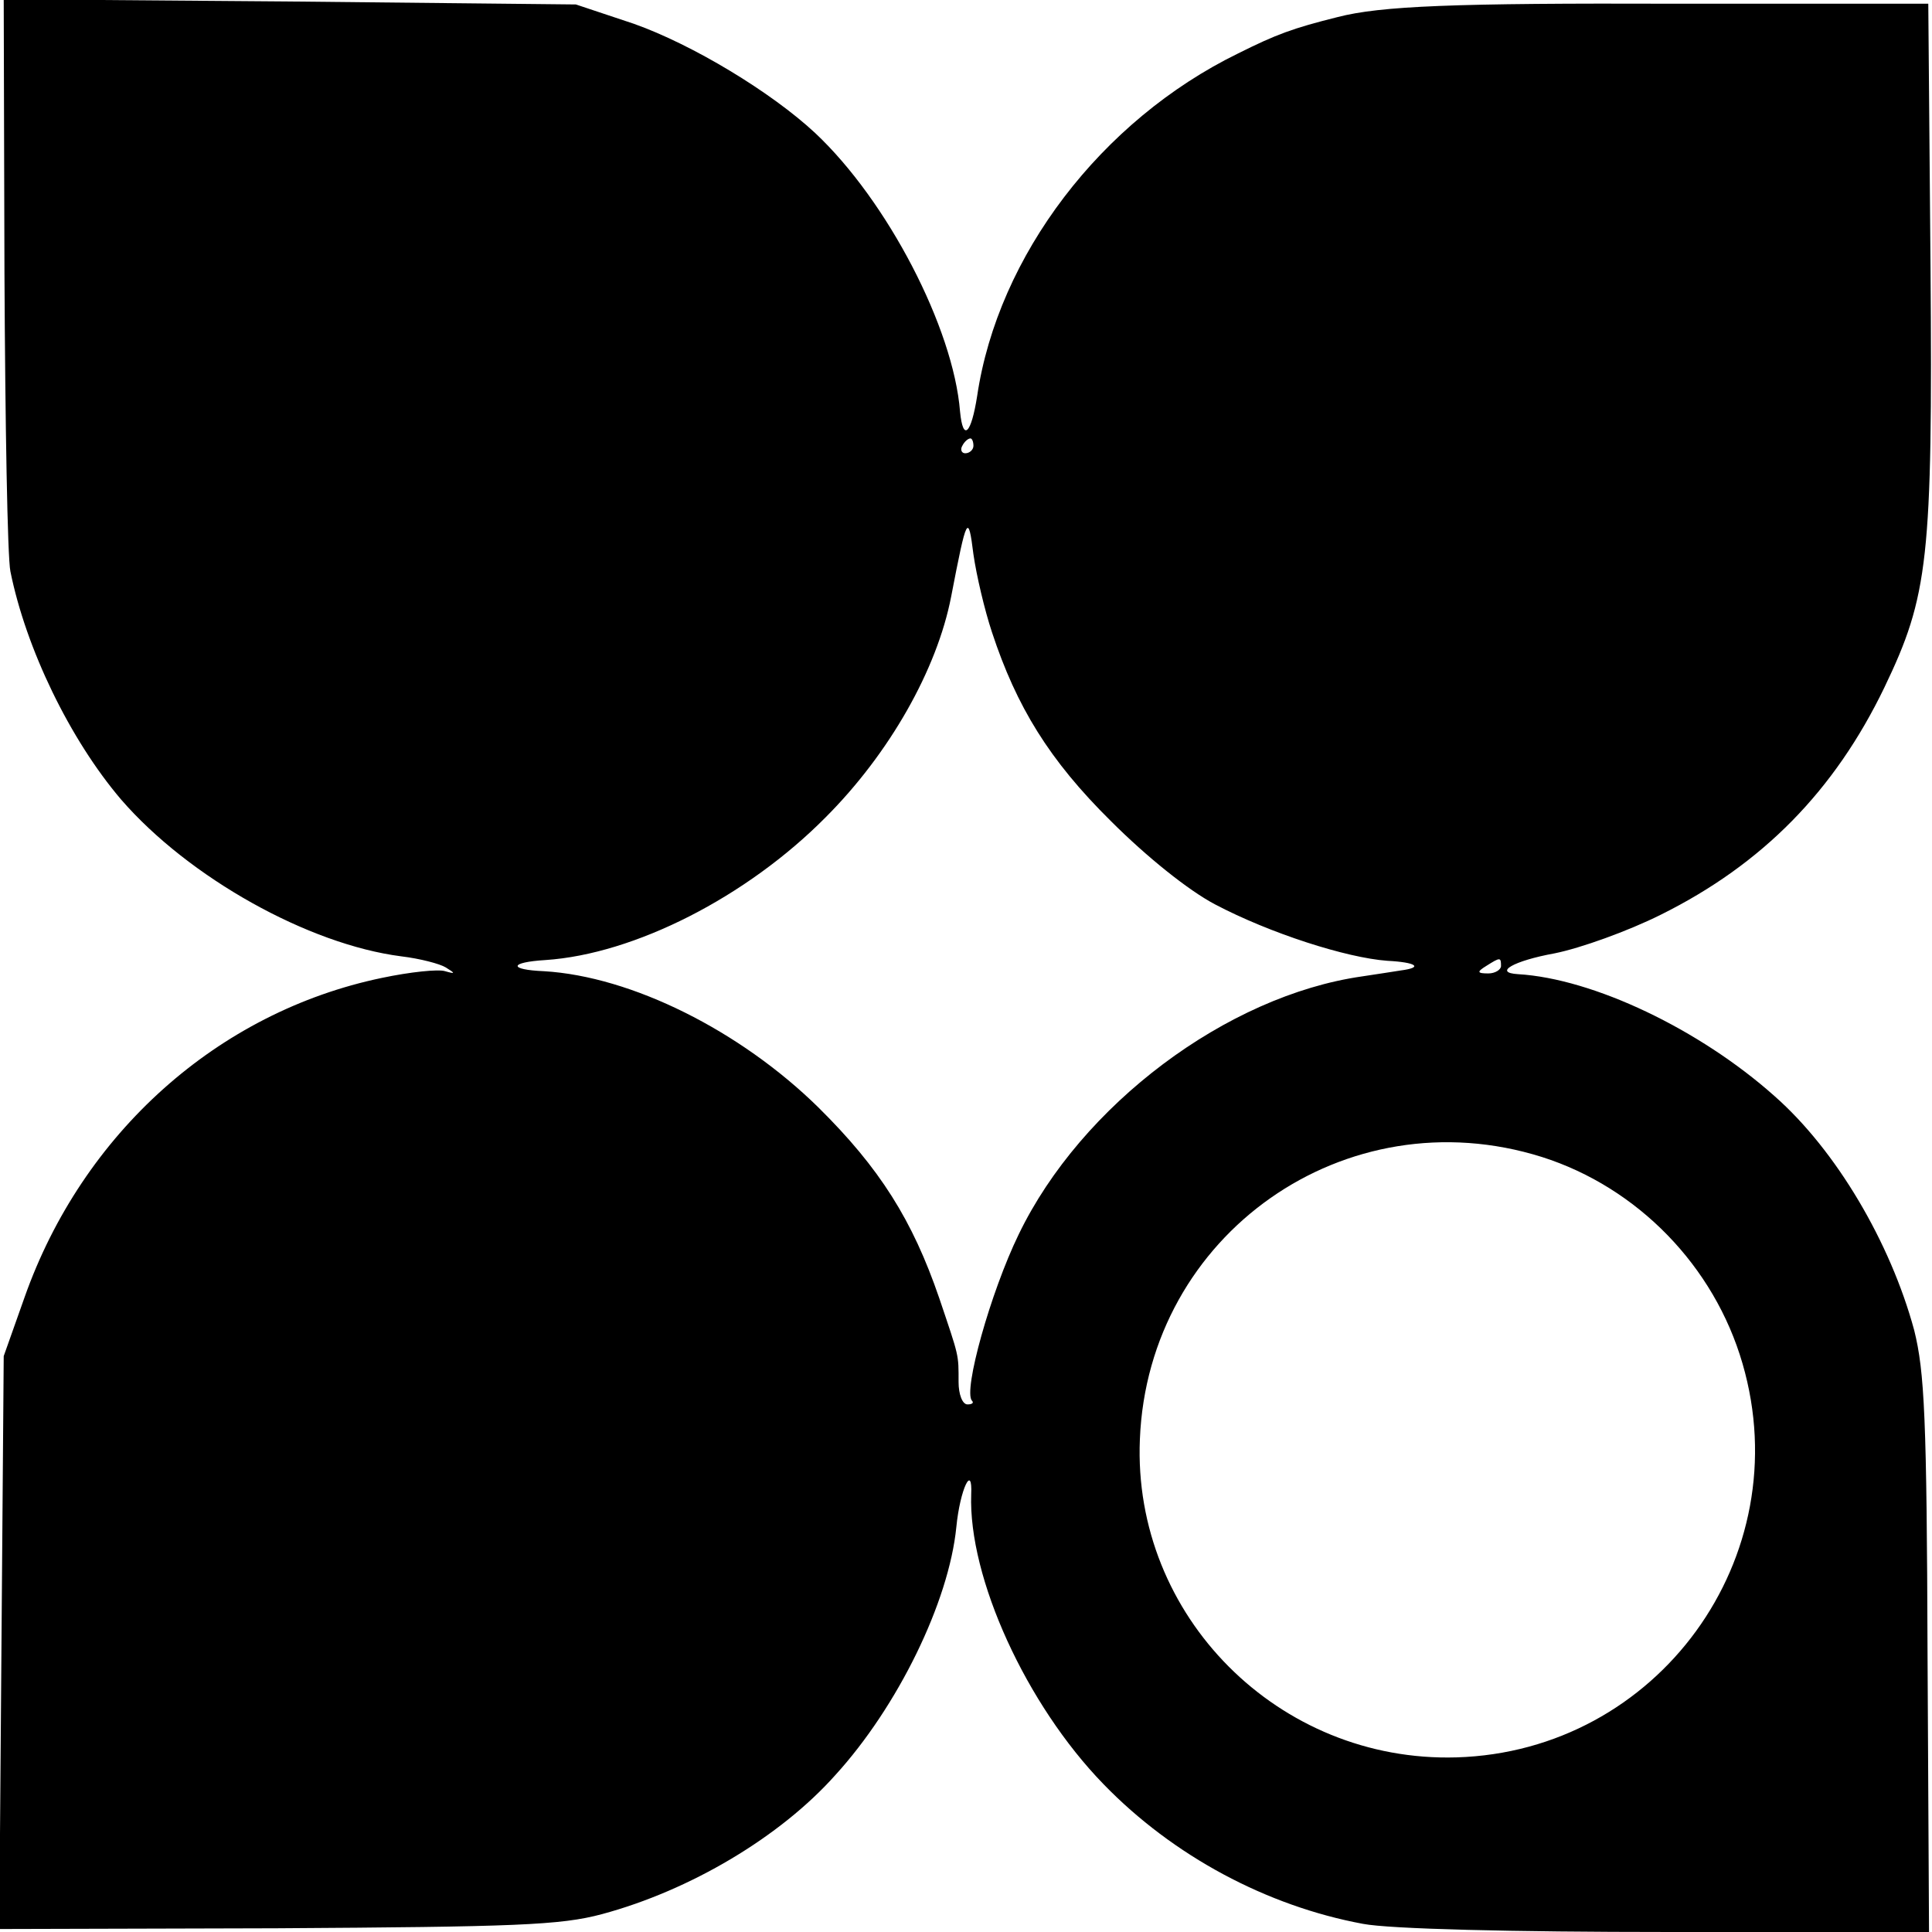 <?xml version="1.0" standalone="no"?>
<!DOCTYPE svg PUBLIC "-//W3C//DTD SVG 20010904//EN"
 "http://www.w3.org/TR/2001/REC-SVG-20010904/DTD/svg10.dtd">
<svg version="1.0" xmlns="http://www.w3.org/2000/svg"
 width="260pt" height="260pt" viewBox="0 0 260 260"
 preserveAspectRatio="xMidYMid meet">
<g transform="translate(0,260) scale(0.1,-0.1)"
fill="#000000" stroke="none">
<path d="M6 2233 c1 -202 4 -383 8 -402 21 -104 80 -226 149 -307 91 -105 252
-195 377 -211 25 -3 52 -10 60 -15 13 -8 13 -9 -1 -5 -9 3 -47 -1 -85 -9 -221
-46 -403 -209 -481 -430 l-28 -79 -3 -385 -3 -386 373 1 c321 2 382 4 438 19
119 32 240 104 314 187 84 92 153 233 163 334 5 51 22 86 20 44 -4 -112 74
-283 178 -390 94 -97 220 -164 349 -188 36 -7 202 -11 411 -11 l351 0 -2 373
c-1 318 -4 381 -18 437 -32 118 -105 242 -188 315 -101 90 -244 158 -345 164
-34 2 -6 18 49 28 35 7 99 30 143 52 137 68 234 167 301 306 59 123 65 172 62
567 l-3 353 -340 0 c-299 1 -397 -3 -455 -18 -60 -15 -82 -23 -134 -49 -184
-90 -323 -272 -351 -461 -8 -51 -19 -62 -23 -21 -9 113 -98 284 -195 375 -59
55 -165 119 -244 147 l-78 26 -385 4 -385 3 1 -368z m1304 -233 c0 -5 -5 -10
-11 -10 -5 0 -7 5 -4 10 3 6 8 10 11 10 2 0 4 -4 4 -10z m25 -251 c33 -100 77
-172 160 -254 48 -48 104 -93 140 -112 74 -39 177 -72 232 -76 39 -2 49 -9 18
-13 -7 -1 -31 -5 -52 -8 -182 -26 -378 -173 -462 -347 -38 -78 -75 -211 -63
-224 3 -3 0 -5 -6 -5 -7 0 -12 14 -12 30 0 38 1 33 -26 113 -36 105 -80 175
-163 257 -105 103 -251 176 -369 183 -48 2 -47 12 2 15 120 8 271 85 377 192
86 86 150 199 169 297 21 109 23 113 30 57 4 -28 15 -75 25 -105z m685 -449
c0 -5 -8 -10 -17 -10 -15 0 -16 2 -3 10 19 12 20 12 20 0z m55 -257 c129 -41
232 -147 270 -278 76 -261 -114 -522 -385 -530 -239 -7 -436 190 -426 428 11
276 277 463 541 380z"/>
</g>
</svg>
